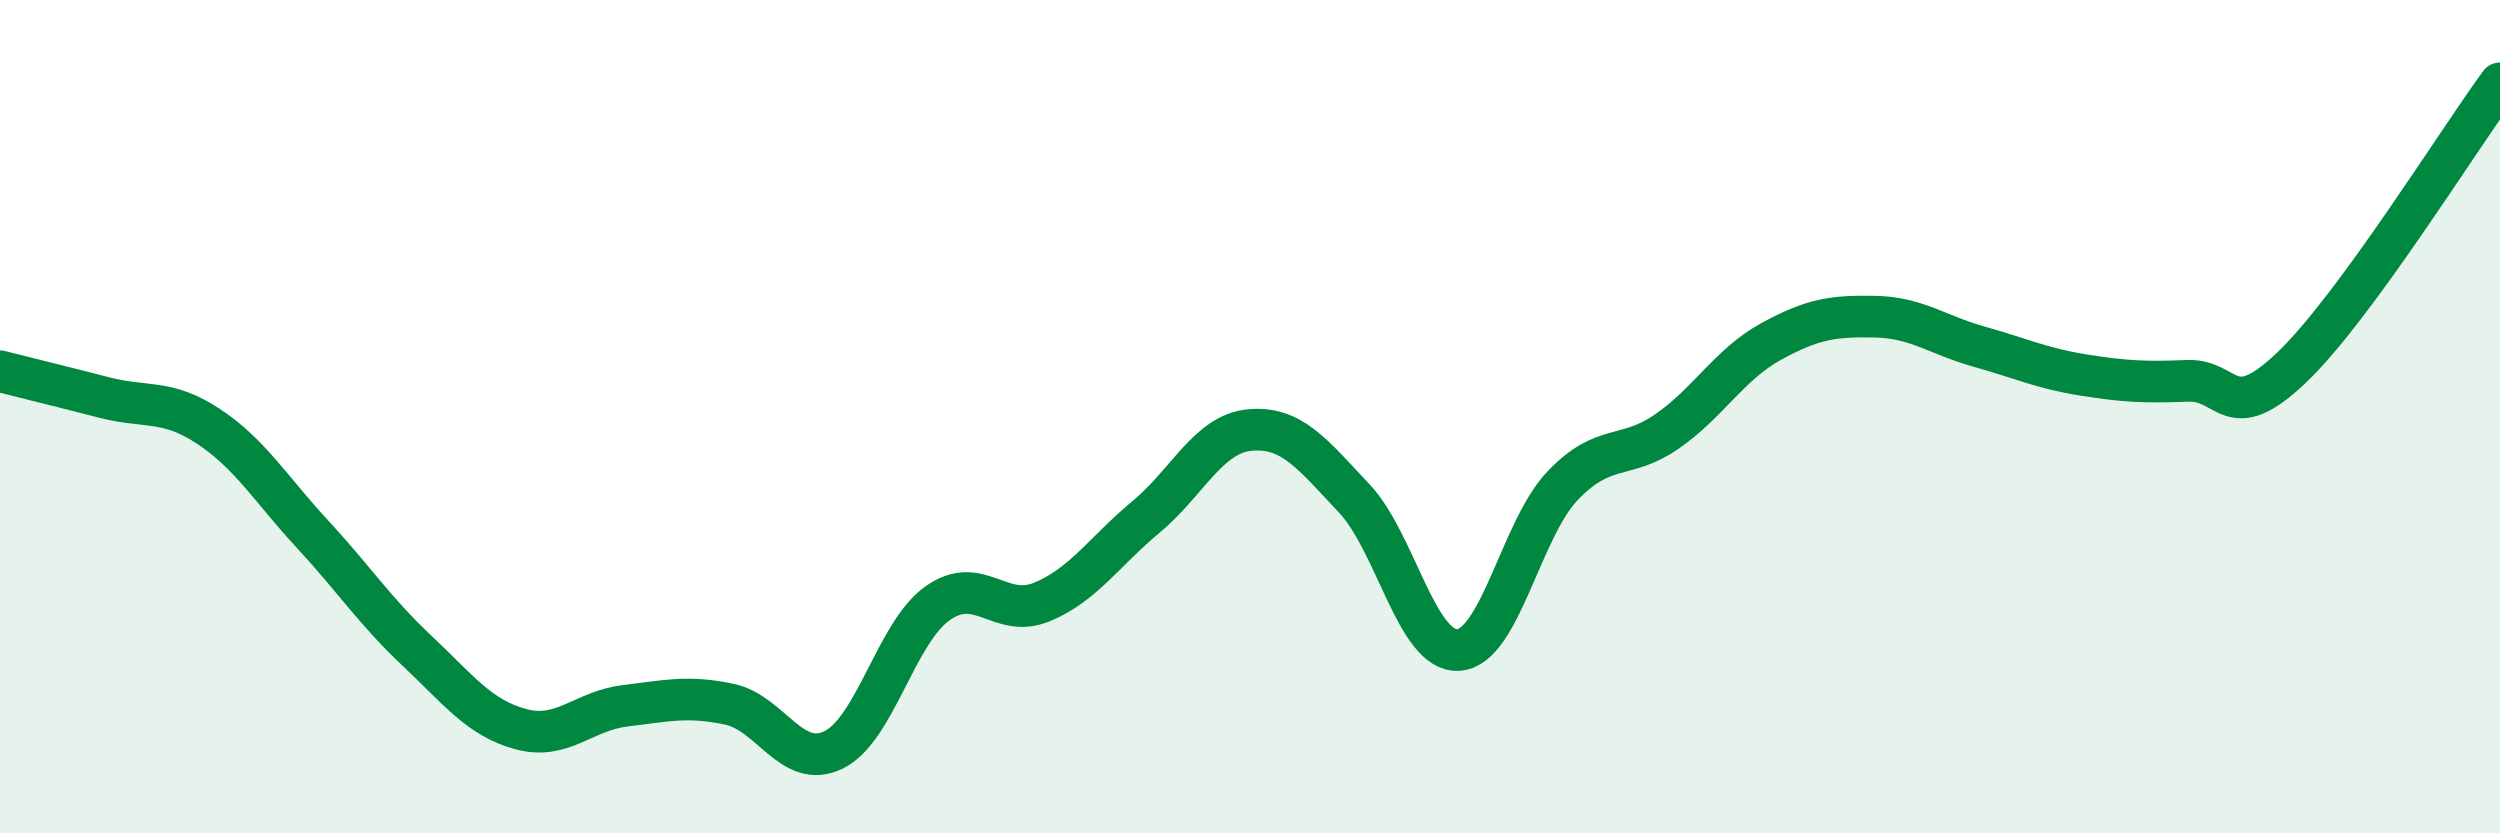 
    <svg width="60" height="20" viewBox="0 0 60 20" xmlns="http://www.w3.org/2000/svg">
      <path
        d="M 0,8.91 C 0.5,9.04 1.5,9.28 2.5,9.54 C 3.5,9.8 4,9.57 5,10.23 C 6,10.89 6.5,11.74 7.5,12.82 C 8.5,13.9 9,14.67 10,15.61 C 11,16.55 11.5,17.23 12.5,17.5 C 13.5,17.77 14,17.06 15,16.94 C 16,16.82 16.5,16.69 17.5,16.9 C 18.5,17.11 19,18.48 20,18 C 21,17.52 21.5,15.19 22.5,14.48 C 23.5,13.77 24,14.86 25,14.45 C 26,14.04 26.5,13.24 27.5,12.41 C 28.5,11.58 29,10.41 30,10.32 C 31,10.23 31.5,10.9 32.5,11.96 C 33.5,13.02 34,15.66 35,15.6 C 36,15.54 36.5,12.71 37.5,11.66 C 38.5,10.61 39,11.05 40,10.36 C 41,9.67 41.5,8.75 42.5,8.2 C 43.5,7.65 44,7.58 45,7.6 C 46,7.62 46.5,8.04 47.5,8.32 C 48.5,8.6 49,8.84 50,9 C 51,9.16 51.5,9.18 52.5,9.14 C 53.5,9.1 53.5,10.25 55,8.82 C 56.5,7.39 59,3.36 60,2L60 20L0 20Z"
        fill="#008740"
        opacity="0.1"
        stroke-linecap="round"
        stroke-linejoin="round"
      />
      <path
        d="M 0,8.91 C 0.5,9.04 1.5,9.28 2.5,9.54 C 3.5,9.8 4,9.57 5,10.23 C 6,10.89 6.5,11.74 7.5,12.82 C 8.5,13.9 9,14.67 10,15.61 C 11,16.55 11.5,17.23 12.5,17.5 C 13.5,17.77 14,17.06 15,16.94 C 16,16.82 16.5,16.69 17.5,16.9 C 18.5,17.11 19,18.48 20,18 C 21,17.52 21.5,15.19 22.5,14.48 C 23.5,13.77 24,14.86 25,14.45 C 26,14.04 26.5,13.24 27.5,12.41 C 28.5,11.58 29,10.41 30,10.32 C 31,10.23 31.5,10.9 32.5,11.96 C 33.5,13.02 34,15.66 35,15.6 C 36,15.54 36.5,12.71 37.5,11.66 C 38.5,10.61 39,11.05 40,10.36 C 41,9.67 41.5,8.75 42.5,8.2 C 43.5,7.65 44,7.58 45,7.6 C 46,7.62 46.5,8.04 47.5,8.32 C 48.5,8.6 49,8.84 50,9 C 51,9.16 51.5,9.18 52.5,9.14 C 53.5,9.1 53.5,10.25 55,8.82 C 56.5,7.39 59,3.36 60,2"
        stroke="#008740"
        stroke-width="1"
        fill="none"
        stroke-linecap="round"
        stroke-linejoin="round"
      />
    </svg>
  